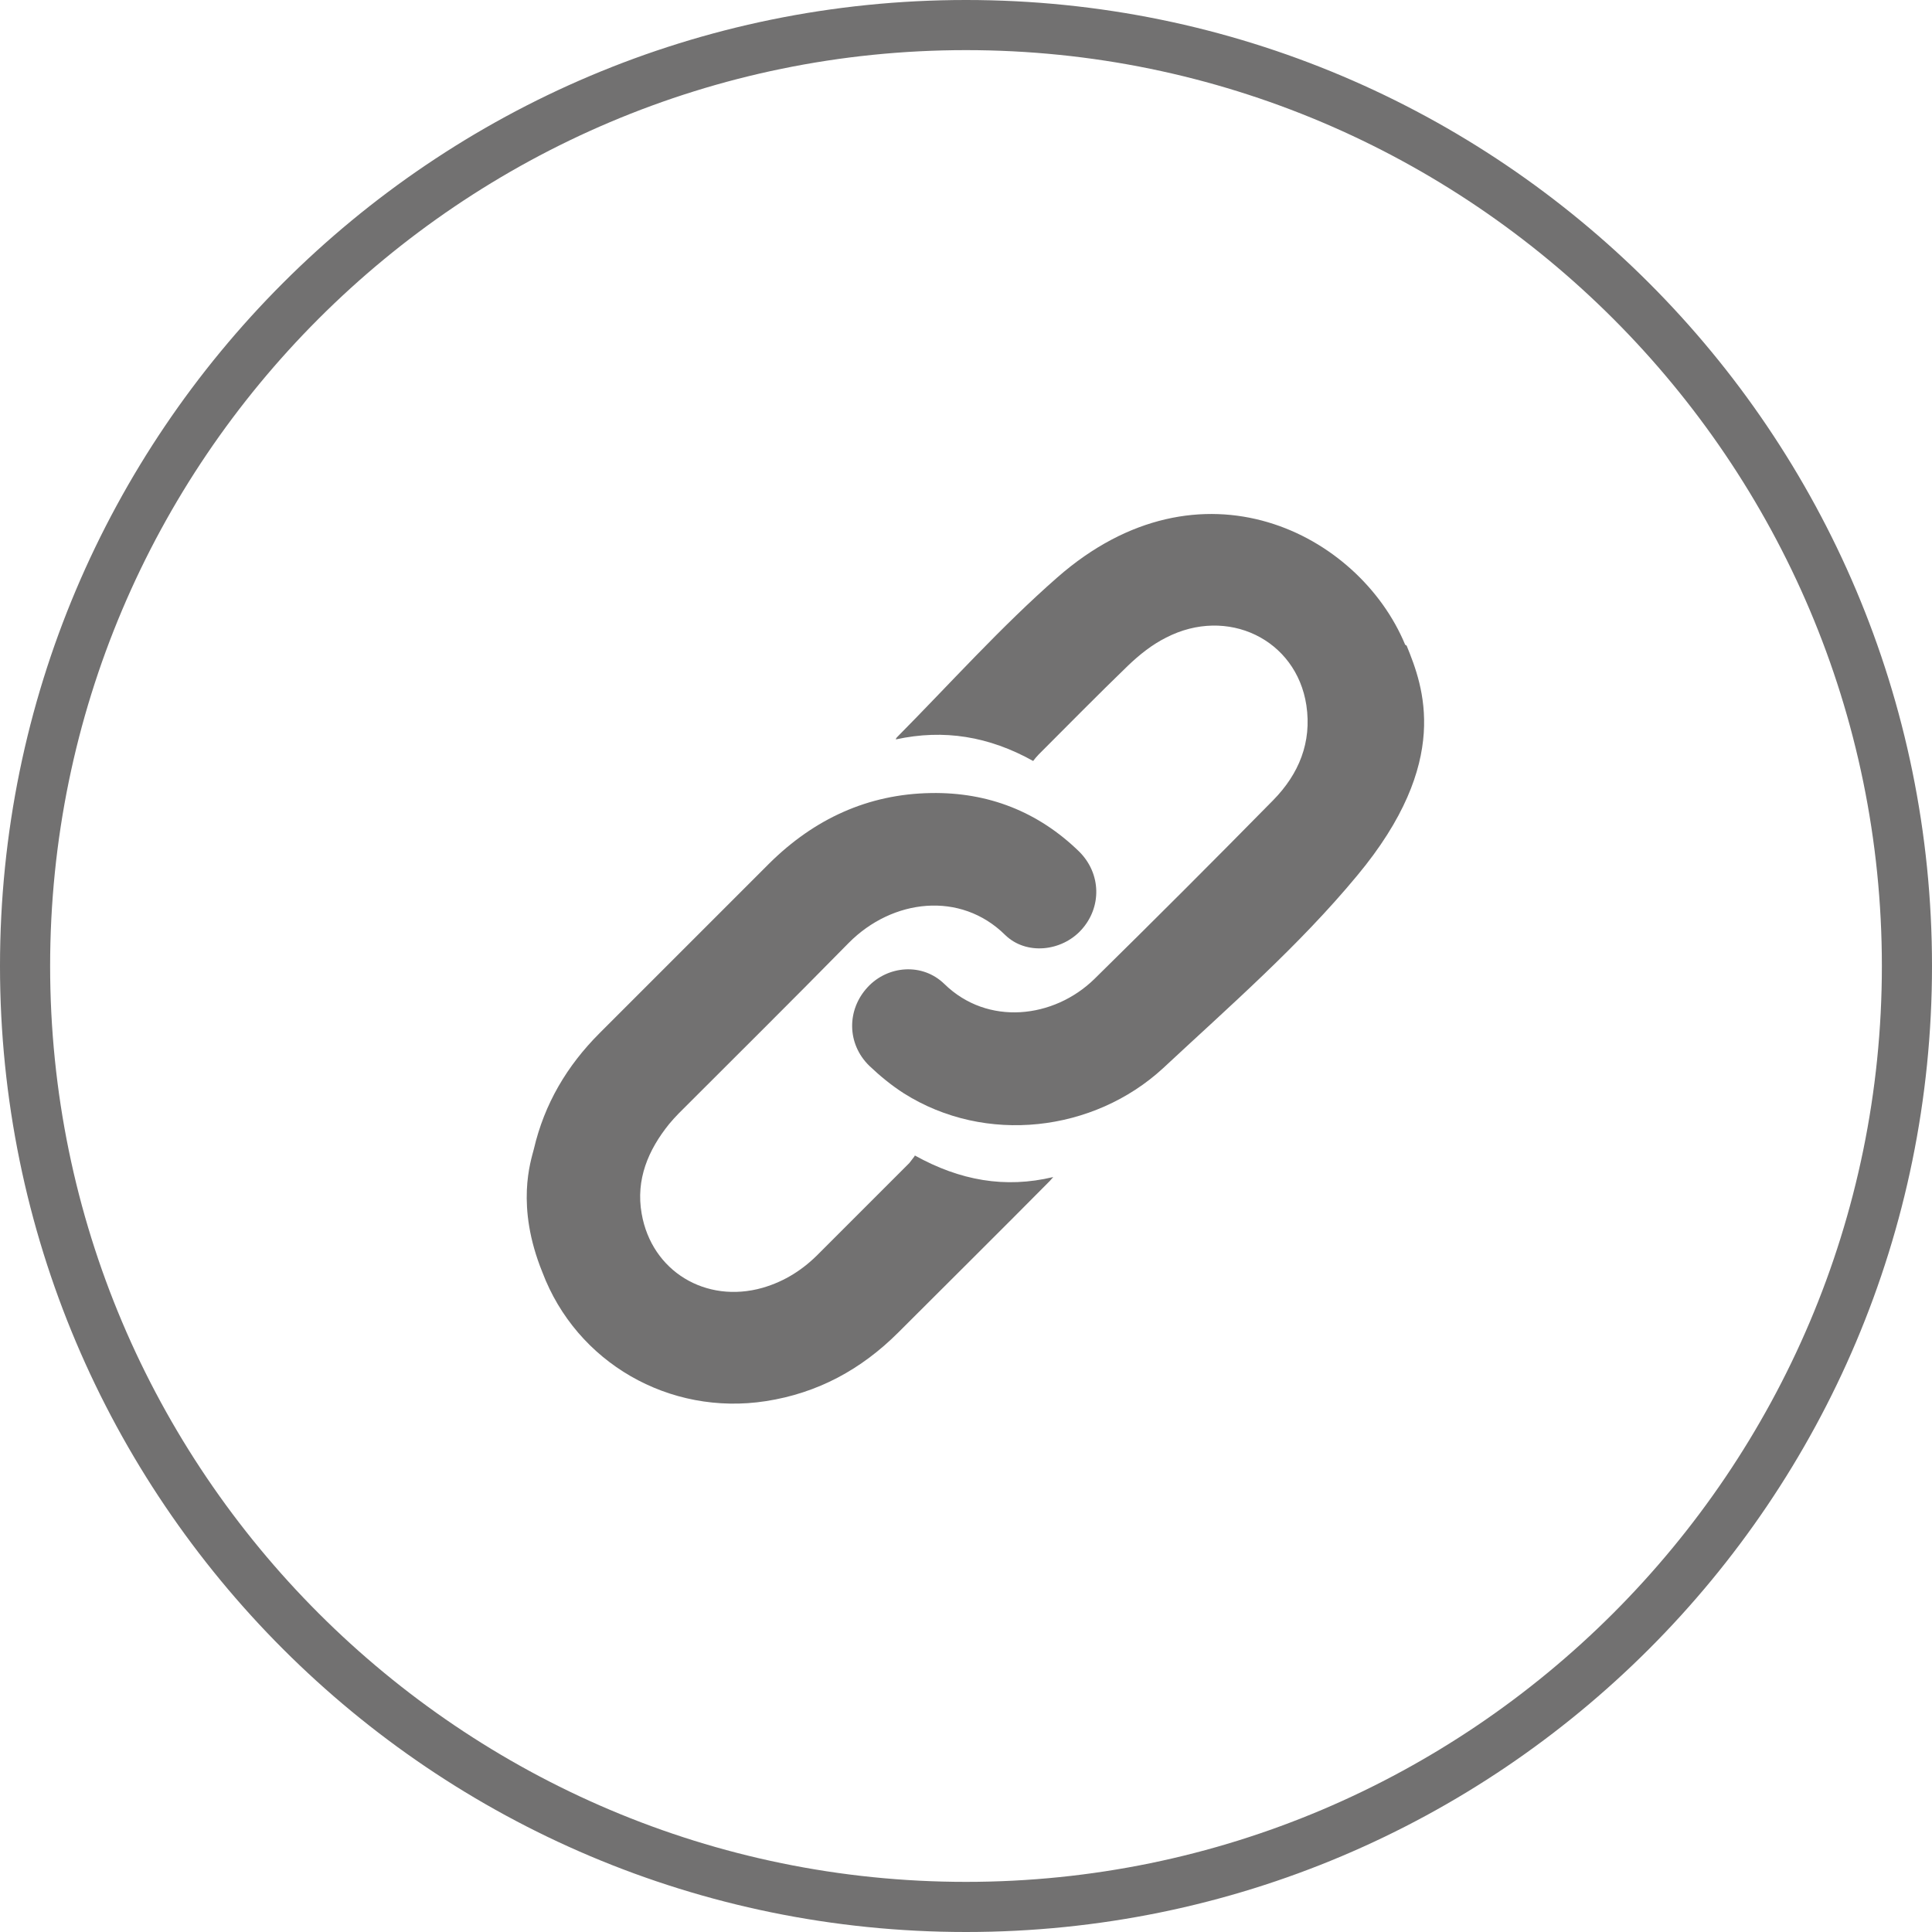 <?xml version="1.0" encoding="UTF-8"?>
<svg id="_圖層_2" data-name="圖層 2" xmlns="http://www.w3.org/2000/svg" width="38.54" height="38.54" viewBox="0 0 38.54 38.54">
  <g id="_圖層_2-2" data-name="圖層 2">
    <g>
      <path d="M19.27,1c10.07,0,18.27,8.2,18.27,18.27s-8.2,18.27-18.27,18.27S1,29.35,1,19.27,9.2,1,19.27,1m0-1C8.63,0,0,8.63,0,19.27s8.63,19.27,19.27,19.27,19.27-8.63,19.27-19.27S29.91,0,19.27,0h0Z" style="fill: #727171;"/>
      <g>
        <path d="M18.24,23.07s-.06,.08-.1,.13c-.6,.6-1.19,1.19-1.79,1.79-.32,.33-.69,.57-1.14,.7-1.13,.32-2.21-.33-2.41-1.48-.12-.68,.13-1.27,.55-1.79,.06-.07,.12-.14,.19-.21,1.13-1.13,2.27-2.26,3.39-3.4,.87-.88,2.23-1.04,3.12-.16,.42,.41,1.13,.33,1.52-.1,.41-.45,.4-1.12-.04-1.56-.82-.8-1.82-1.19-2.96-1.17-1.26,.02-2.33,.52-3.22,1.4-1.13,1.13-2.26,2.26-3.39,3.39-.65,.65-1.1,1.41-1.31,2.31-.06,.24-.37,1.13,.17,2.46,.68,1.8,2.53,2.87,4.46,2.57,1.03-.16,1.9-.63,2.64-1.37,1.01-1.01,2.02-2.01,3.02-3.02,.03-.03,.05-.06,.07-.08-.96,.23-1.86,.07-2.76-.43Z" style="fill: #727171;"/>
        <path d="M28.03,12.86c-.92-2.22-4.08-3.85-6.94-1.34-1.13,.99-2.14,2.12-3.2,3.19-.01,.01-.02,.03-.02,.04,.96-.21,1.86-.06,2.74,.43,.03-.04,.07-.09,.11-.13,.59-.59,1.18-1.19,1.78-1.77,.23-.22,.48-.42,.76-.56,1.22-.63,2.6,.03,2.8,1.35,.11,.74-.15,1.37-.66,1.89-1.18,1.2-2.37,2.39-3.57,3.57-.81,.79-2.13,.94-2.99,.1-.44-.43-1.13-.37-1.53,.06-.42,.45-.42,1.13,.03,1.57,.21,.2,.44,.39,.69,.55,1.63,1.03,3.79,.77,5.17-.5,1.33-1.24,2.71-2.44,3.87-3.84,1.9-2.28,1.32-3.78,.99-4.59Z" style="fill: #727171;"/>
      </g>
    </g>
  </g>
</svg>